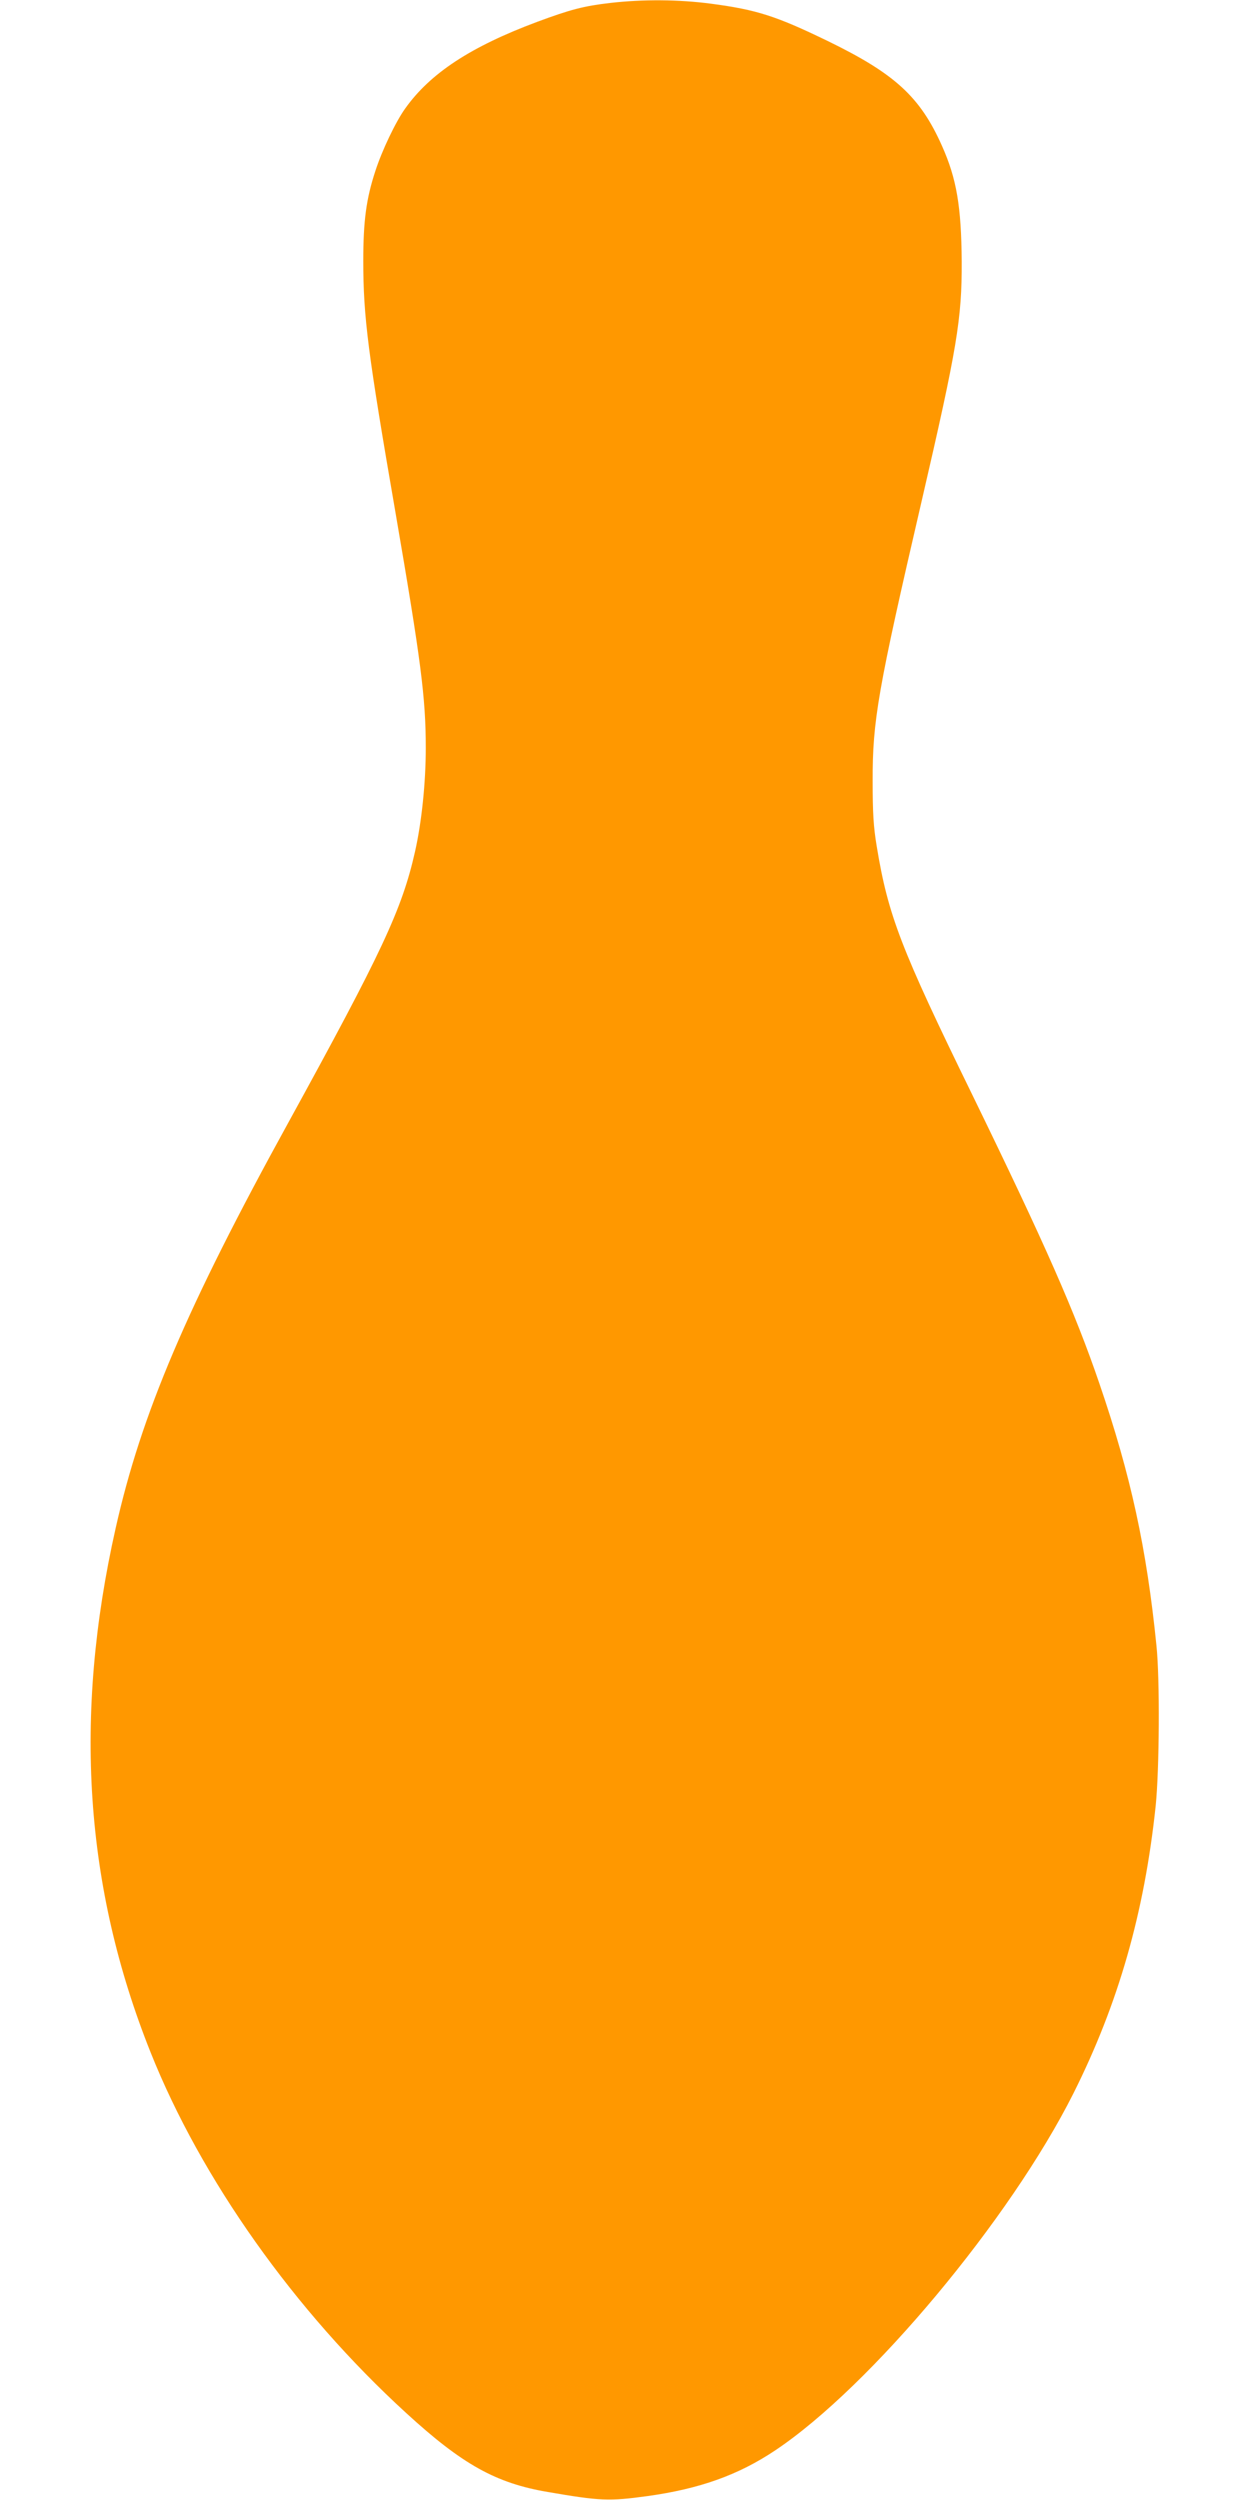 <?xml version="1.0" standalone="no"?>
<!DOCTYPE svg PUBLIC "-//W3C//DTD SVG 20010904//EN"
 "http://www.w3.org/TR/2001/REC-SVG-20010904/DTD/svg10.dtd">
<svg version="1.0" xmlns="http://www.w3.org/2000/svg"
 width="640pt" height="1280pt" viewBox="0 0 640 1280"
 preserveAspectRatio="xMidYMid meet">
<g transform="translate(0,1280) scale(0.1,-0.1)"
fill="#ff9800" stroke="none">
<path d="M3125 12785 c-138 -16 -205 -34 -375 -97 -340 -127 -547 -263 -675
-443 -49 -68 -119 -215 -153 -320 -47 -143 -62 -256 -62 -461 0 -288 24 -473
165 -1289 130 -756 155 -947 155 -1204 0 -179 -21 -380 -55 -531 -67 -297
-169 -514 -650 -1390 -519 -943 -752 -1490 -883 -2075 -217 -963 -159 -1837
179 -2683 259 -649 737 -1324 1309 -1847 287 -263 459 -359 725 -404 267 -46
313 -48 510 -21 266 37 464 107 654 234 488 326 1203 1183 1527 1828 230 459
363 924 421 1471 19 186 22 649 4 822 -50 496 -131 871 -292 1341 -125 366
-275 707 -651 1479 -366 749 -431 918 -489 1271 -17 101 -21 173 -21 334 -1
309 26 465 251 1435 182 786 206 933 205 1225 -2 283 -26 425 -101 593 -112
252 -242 370 -585 537 -264 128 -363 160 -597 191 -166 22 -350 23 -516 4z"/>
</g>
</svg>
